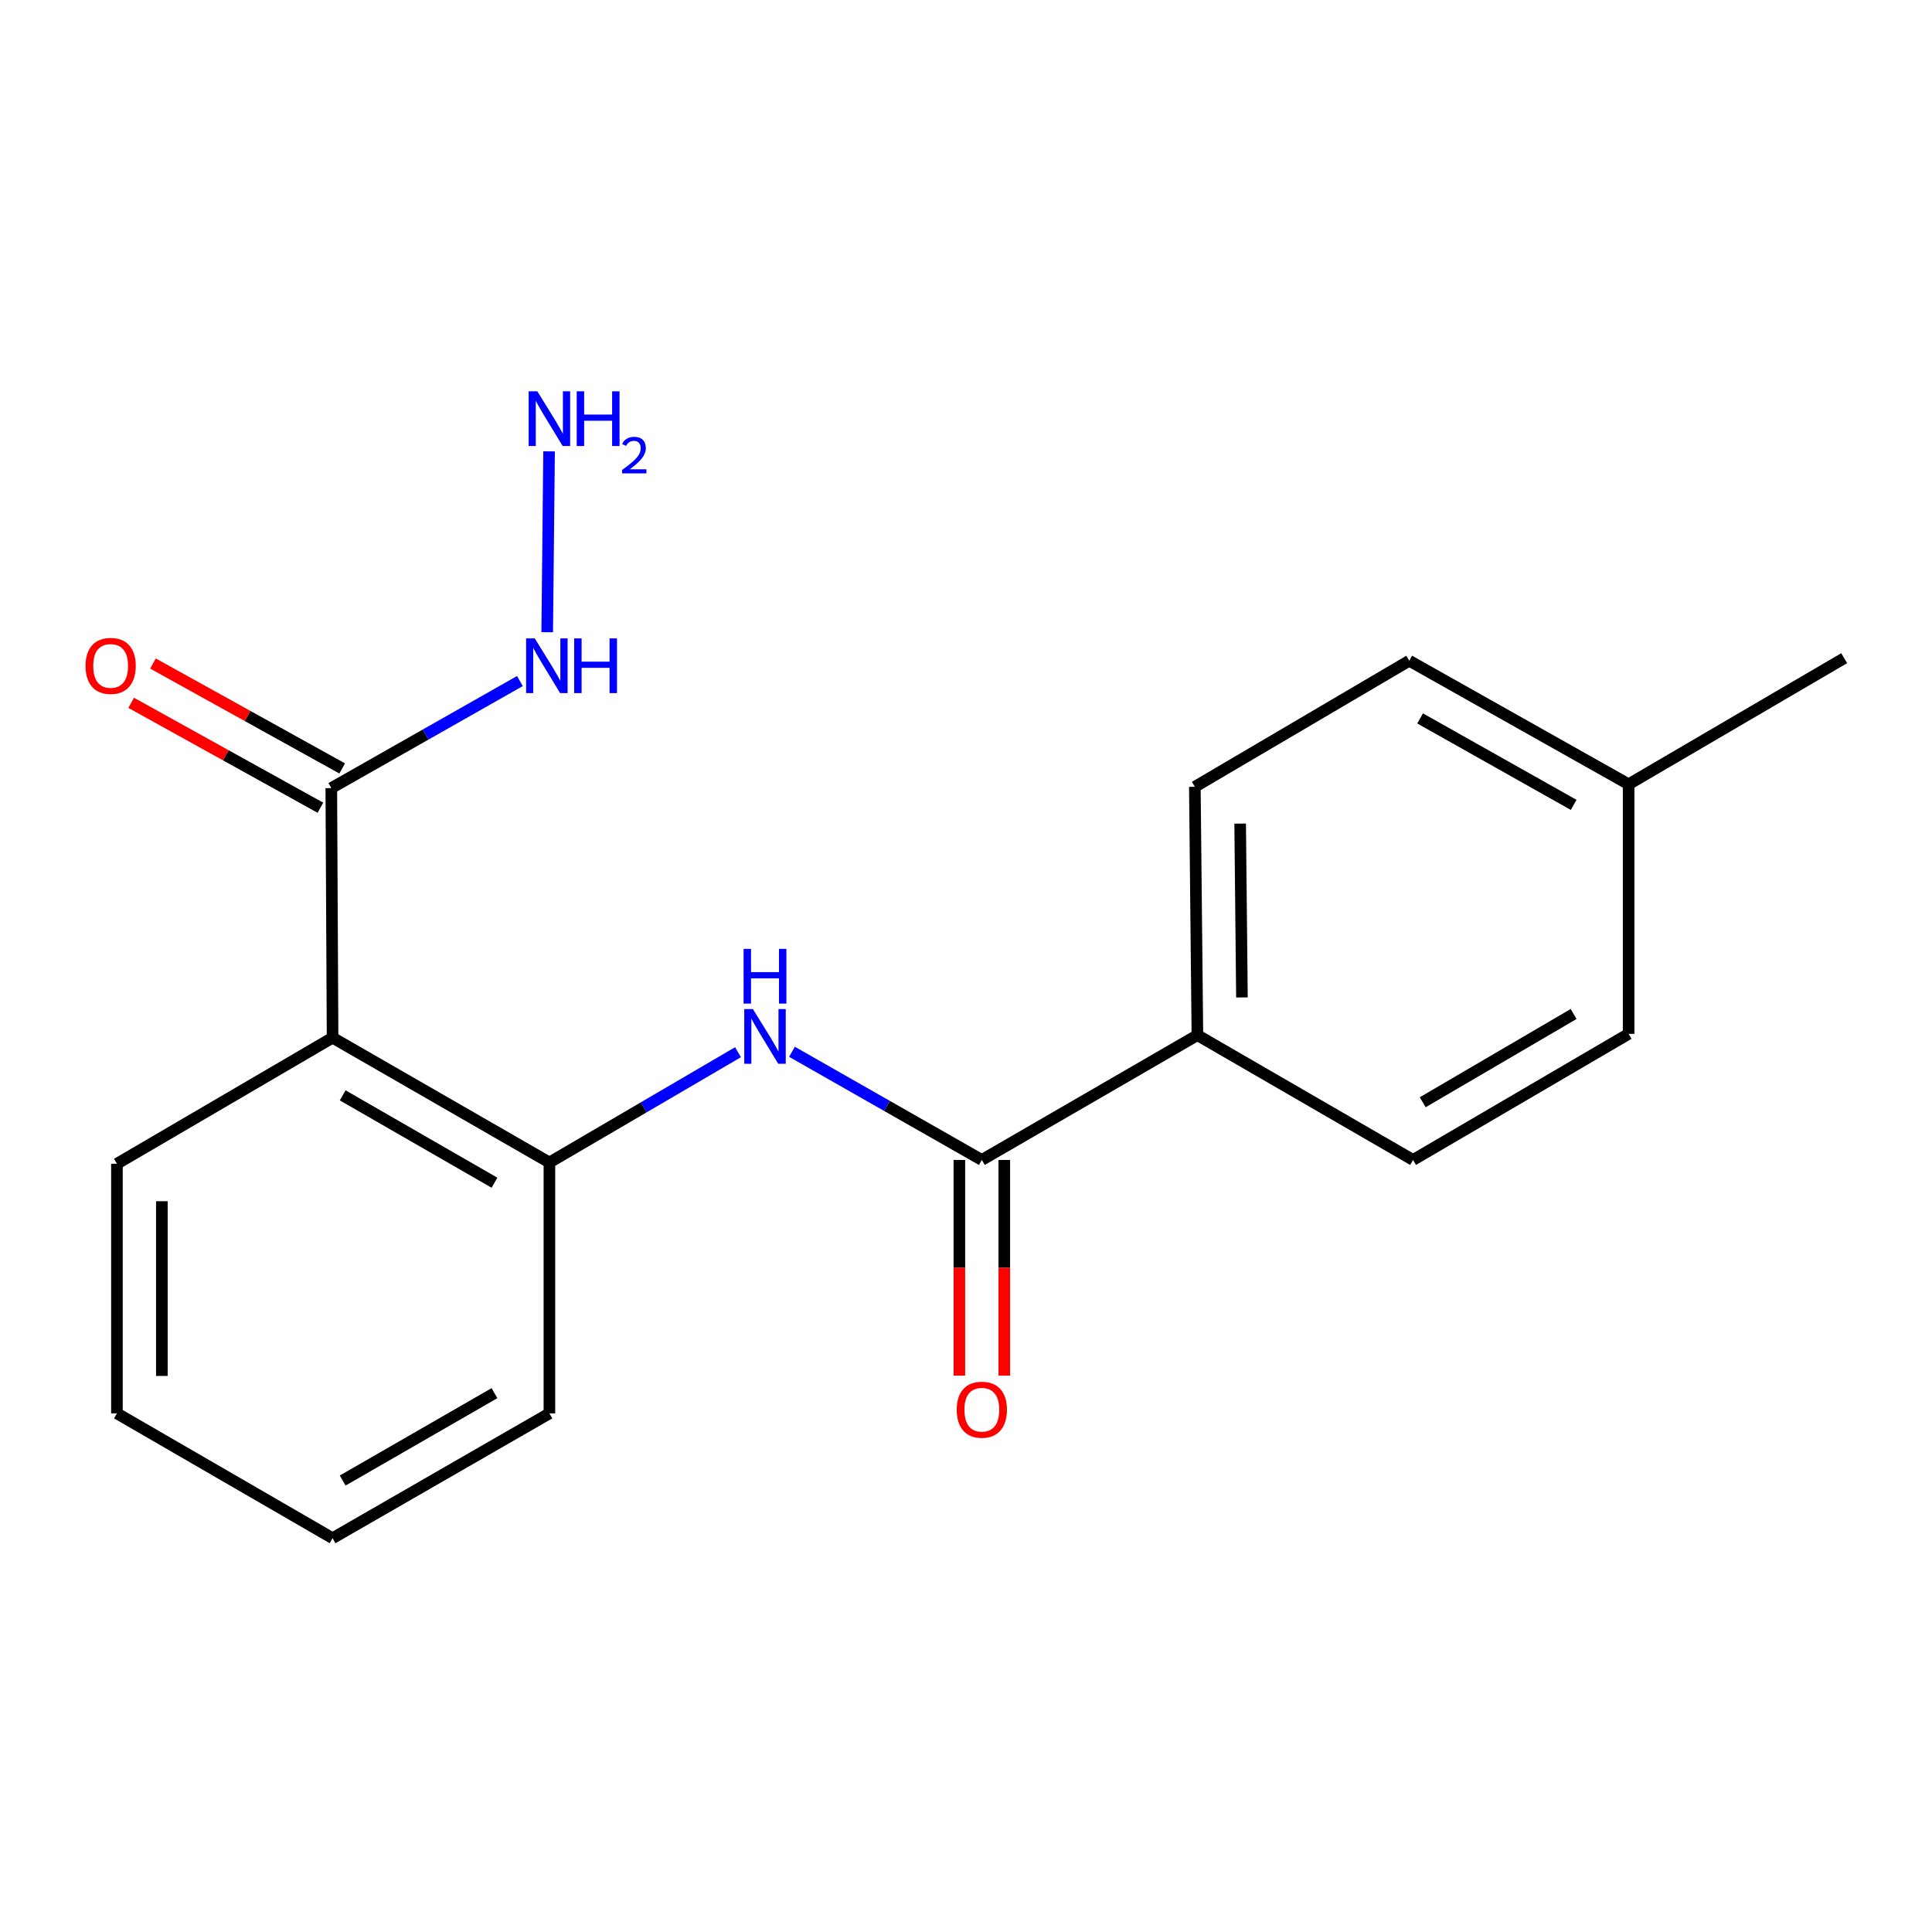 <?xml version='1.0' encoding='iso-8859-1'?>
<svg version='1.1' baseProfile='full'
              xmlns='http://www.w3.org/2000/svg'
                      xmlns:rdkit='http://www.rdkit.org/xml'
                      xmlns:xlink='http://www.w3.org/1999/xlink'
                  xml:space='preserve'
width='1000px' height='1000px' viewBox='0 0 1000 1000'>
<!-- END OF HEADER -->
<rect style='opacity:1.0;fill:#FFFFFF;stroke:none' width='1000' height='1000' x='0' y='0'> </rect>
<path class='bond-2' d='M 172.14,537.107 L 284.374,601.705' style='fill:none;fill-rule:evenodd;stroke:#000000;stroke-width:6px;stroke-linecap:butt;stroke-linejoin:miter;stroke-opacity:1' />
<path class='bond-2' d='M 177.374,566.952 L 255.938,612.171' style='fill:none;fill-rule:evenodd;stroke:#000000;stroke-width:6px;stroke-linecap:butt;stroke-linejoin:miter;stroke-opacity:1' />
<path class='bond-3' d='M 172.14,537.107 L 171.481,407.909' style='fill:none;fill-rule:evenodd;stroke:#000000;stroke-width:6px;stroke-linecap:butt;stroke-linejoin:miter;stroke-opacity:1' />
<path class='bond-14' d='M 172.14,537.107 L 60.526,602.364' style='fill:none;fill-rule:evenodd;stroke:#000000;stroke-width:6px;stroke-linecap:butt;stroke-linejoin:miter;stroke-opacity:1' />
<path class='bond-0' d='M 508.195,600.388 L 459.063,572.397' style='fill:none;fill-rule:evenodd;stroke:#000000;stroke-width:6px;stroke-linecap:butt;stroke-linejoin:miter;stroke-opacity:1' />
<path class='bond-0' d='M 459.063,572.397 L 409.93,544.406' style='fill:none;fill-rule:evenodd;stroke:#0000FF;stroke-width:6px;stroke-linecap:butt;stroke-linejoin:miter;stroke-opacity:1' />
<path class='bond-4' d='M 508.195,600.388 L 619.77,535.789' style='fill:none;fill-rule:evenodd;stroke:#000000;stroke-width:6px;stroke-linecap:butt;stroke-linejoin:miter;stroke-opacity:1' />
<path class='bond-5' d='M 496.567,600.388 L 496.567,656.211' style='fill:none;fill-rule:evenodd;stroke:#000000;stroke-width:6px;stroke-linecap:butt;stroke-linejoin:miter;stroke-opacity:1' />
<path class='bond-5' d='M 496.567,656.211 L 496.567,712.035' style='fill:none;fill-rule:evenodd;stroke:#FF0000;stroke-width:6px;stroke-linecap:butt;stroke-linejoin:miter;stroke-opacity:1' />
<path class='bond-5' d='M 519.823,600.388 L 519.823,656.211' style='fill:none;fill-rule:evenodd;stroke:#000000;stroke-width:6px;stroke-linecap:butt;stroke-linejoin:miter;stroke-opacity:1' />
<path class='bond-5' d='M 519.823,656.211 L 519.823,712.035' style='fill:none;fill-rule:evenodd;stroke:#FF0000;stroke-width:6px;stroke-linecap:butt;stroke-linejoin:miter;stroke-opacity:1' />
<path class='bond-1' d='M 381.99,544.619 L 333.182,573.162' style='fill:none;fill-rule:evenodd;stroke:#0000FF;stroke-width:6px;stroke-linecap:butt;stroke-linejoin:miter;stroke-opacity:1' />
<path class='bond-1' d='M 333.182,573.162 L 284.374,601.705' style='fill:none;fill-rule:evenodd;stroke:#000000;stroke-width:6px;stroke-linecap:butt;stroke-linejoin:miter;stroke-opacity:1' />
<path class='bond-15' d='M 284.374,601.705 L 284.374,731.561' style='fill:none;fill-rule:evenodd;stroke:#000000;stroke-width:6px;stroke-linecap:butt;stroke-linejoin:miter;stroke-opacity:1' />
<path class='bond-6' d='M 177.119,397.74 L 128.146,370.589' style='fill:none;fill-rule:evenodd;stroke:#000000;stroke-width:6px;stroke-linecap:butt;stroke-linejoin:miter;stroke-opacity:1' />
<path class='bond-6' d='M 128.146,370.589 L 79.174,343.438' style='fill:none;fill-rule:evenodd;stroke:#FF0000;stroke-width:6px;stroke-linecap:butt;stroke-linejoin:miter;stroke-opacity:1' />
<path class='bond-6' d='M 165.843,418.079 L 116.87,390.928' style='fill:none;fill-rule:evenodd;stroke:#000000;stroke-width:6px;stroke-linecap:butt;stroke-linejoin:miter;stroke-opacity:1' />
<path class='bond-6' d='M 116.87,390.928 L 67.897,363.777' style='fill:none;fill-rule:evenodd;stroke:#FF0000;stroke-width:6px;stroke-linecap:butt;stroke-linejoin:miter;stroke-opacity:1' />
<path class='bond-7' d='M 171.481,407.909 L 220.295,380.207' style='fill:none;fill-rule:evenodd;stroke:#000000;stroke-width:6px;stroke-linecap:butt;stroke-linejoin:miter;stroke-opacity:1' />
<path class='bond-7' d='M 220.295,380.207 L 269.109,352.505' style='fill:none;fill-rule:evenodd;stroke:#0000FF;stroke-width:6px;stroke-linecap:butt;stroke-linejoin:miter;stroke-opacity:1' />
<path class='bond-8' d='M 619.77,535.789 L 618.452,407.251' style='fill:none;fill-rule:evenodd;stroke:#000000;stroke-width:6px;stroke-linecap:butt;stroke-linejoin:miter;stroke-opacity:1' />
<path class='bond-8' d='M 642.826,516.27 L 641.904,426.293' style='fill:none;fill-rule:evenodd;stroke:#000000;stroke-width:6px;stroke-linecap:butt;stroke-linejoin:miter;stroke-opacity:1' />
<path class='bond-9' d='M 619.77,535.789 L 731.396,600.388' style='fill:none;fill-rule:evenodd;stroke:#000000;stroke-width:6px;stroke-linecap:butt;stroke-linejoin:miter;stroke-opacity:1' />
<path class='bond-10' d='M 283.235,327.232 L 284.199,233.621' style='fill:none;fill-rule:evenodd;stroke:#0000FF;stroke-width:6px;stroke-linecap:butt;stroke-linejoin:miter;stroke-opacity:1' />
<path class='bond-11' d='M 618.452,407.251 L 729.419,341.993' style='fill:none;fill-rule:evenodd;stroke:#000000;stroke-width:6px;stroke-linecap:butt;stroke-linejoin:miter;stroke-opacity:1' />
<path class='bond-12' d='M 731.396,600.388 L 842.971,535.13' style='fill:none;fill-rule:evenodd;stroke:#000000;stroke-width:6px;stroke-linecap:butt;stroke-linejoin:miter;stroke-opacity:1' />
<path class='bond-12' d='M 736.391,570.525 L 814.494,524.845' style='fill:none;fill-rule:evenodd;stroke:#000000;stroke-width:6px;stroke-linecap:butt;stroke-linejoin:miter;stroke-opacity:1' />
<path class='bond-13' d='M 729.419,341.993 L 842.971,405.933' style='fill:none;fill-rule:evenodd;stroke:#000000;stroke-width:6px;stroke-linecap:butt;stroke-linejoin:miter;stroke-opacity:1' />
<path class='bond-13' d='M 735.042,371.848 L 814.528,416.606' style='fill:none;fill-rule:evenodd;stroke:#000000;stroke-width:6px;stroke-linecap:butt;stroke-linejoin:miter;stroke-opacity:1' />
<path class='bond-20' d='M 842.971,535.13 L 842.971,405.933' style='fill:none;fill-rule:evenodd;stroke:#000000;stroke-width:6px;stroke-linecap:butt;stroke-linejoin:miter;stroke-opacity:1' />
<path class='bond-16' d='M 842.971,405.933 L 954.545,340.675' style='fill:none;fill-rule:evenodd;stroke:#000000;stroke-width:6px;stroke-linecap:butt;stroke-linejoin:miter;stroke-opacity:1' />
<path class='bond-17' d='M 60.526,602.364 L 60.526,731.561' style='fill:none;fill-rule:evenodd;stroke:#000000;stroke-width:6px;stroke-linecap:butt;stroke-linejoin:miter;stroke-opacity:1' />
<path class='bond-17' d='M 83.782,621.744 L 83.782,712.182' style='fill:none;fill-rule:evenodd;stroke:#000000;stroke-width:6px;stroke-linecap:butt;stroke-linejoin:miter;stroke-opacity:1' />
<path class='bond-19' d='M 284.374,731.561 L 172.14,796.173' style='fill:none;fill-rule:evenodd;stroke:#000000;stroke-width:6px;stroke-linecap:butt;stroke-linejoin:miter;stroke-opacity:1' />
<path class='bond-19' d='M 255.936,721.099 L 177.372,766.327' style='fill:none;fill-rule:evenodd;stroke:#000000;stroke-width:6px;stroke-linecap:butt;stroke-linejoin:miter;stroke-opacity:1' />
<path class='bond-18' d='M 60.526,731.561 L 172.14,796.173' style='fill:none;fill-rule:evenodd;stroke:#000000;stroke-width:6px;stroke-linecap:butt;stroke-linejoin:miter;stroke-opacity:1' />
<path  class='atom-2' d='M 389.701 522.288
L 398.981 537.288
Q 399.901 538.768, 401.381 541.448
Q 402.861 544.128, 402.941 544.288
L 402.941 522.288
L 406.701 522.288
L 406.701 550.608
L 402.821 550.608
L 392.861 534.208
Q 391.701 532.288, 390.461 530.088
Q 389.261 527.888, 388.901 527.208
L 388.901 550.608
L 385.221 550.608
L 385.221 522.288
L 389.701 522.288
' fill='#0000FF'/>
<path  class='atom-2' d='M 384.881 491.136
L 388.721 491.136
L 388.721 503.176
L 403.201 503.176
L 403.201 491.136
L 407.041 491.136
L 407.041 519.456
L 403.201 519.456
L 403.201 506.376
L 388.721 506.376
L 388.721 519.456
L 384.881 519.456
L 384.881 491.136
' fill='#0000FF'/>
<path  class='atom-6' d='M 495.195 729.665
Q 495.195 722.865, 498.555 719.065
Q 501.915 715.265, 508.195 715.265
Q 514.475 715.265, 517.835 719.065
Q 521.195 722.865, 521.195 729.665
Q 521.195 736.545, 517.795 740.465
Q 514.395 744.345, 508.195 744.345
Q 501.955 744.345, 498.555 740.465
Q 495.195 736.585, 495.195 729.665
M 508.195 741.145
Q 512.515 741.145, 514.835 738.265
Q 517.195 735.345, 517.195 729.665
Q 517.195 724.105, 514.835 721.305
Q 512.515 718.465, 508.195 718.465
Q 503.875 718.465, 501.515 721.265
Q 499.195 724.065, 499.195 729.665
Q 499.195 735.385, 501.515 738.265
Q 503.875 741.145, 508.195 741.145
' fill='#FF0000'/>
<path  class='atom-7' d='M 44.271 344.67
Q 44.271 337.87, 47.631 334.07
Q 50.991 330.27, 57.271 330.27
Q 63.551 330.27, 66.911 334.07
Q 70.271 337.87, 70.271 344.67
Q 70.271 351.55, 66.871 355.47
Q 63.471 359.35, 57.271 359.35
Q 51.031 359.35, 47.631 355.47
Q 44.271 351.59, 44.271 344.67
M 57.271 356.15
Q 61.591 356.15, 63.911 353.27
Q 66.271 350.35, 66.271 344.67
Q 66.271 339.11, 63.911 336.31
Q 61.591 333.47, 57.271 333.47
Q 52.951 333.47, 50.591 336.27
Q 48.271 339.07, 48.271 344.67
Q 48.271 350.39, 50.591 353.27
Q 52.951 356.15, 57.271 356.15
' fill='#FF0000'/>
<path  class='atom-8' d='M 276.796 330.43
L 286.076 345.43
Q 286.996 346.91, 288.476 349.59
Q 289.956 352.27, 290.036 352.43
L 290.036 330.43
L 293.796 330.43
L 293.796 358.75
L 289.916 358.75
L 279.956 342.35
Q 278.796 340.43, 277.556 338.23
Q 276.356 336.03, 275.996 335.35
L 275.996 358.75
L 272.316 358.75
L 272.316 330.43
L 276.796 330.43
' fill='#0000FF'/>
<path  class='atom-8' d='M 297.196 330.43
L 301.036 330.43
L 301.036 342.47
L 315.516 342.47
L 315.516 330.43
L 319.356 330.43
L 319.356 358.75
L 315.516 358.75
L 315.516 345.67
L 301.036 345.67
L 301.036 358.75
L 297.196 358.75
L 297.196 330.43
' fill='#0000FF'/>
<path  class='atom-11' d='M 278.114 202.538
L 287.394 217.538
Q 288.314 219.018, 289.794 221.698
Q 291.274 224.378, 291.354 224.538
L 291.354 202.538
L 295.114 202.538
L 295.114 230.858
L 291.234 230.858
L 281.274 214.458
Q 280.114 212.538, 278.874 210.338
Q 277.674 208.138, 277.314 207.458
L 277.314 230.858
L 273.634 230.858
L 273.634 202.538
L 278.114 202.538
' fill='#0000FF'/>
<path  class='atom-11' d='M 298.514 202.538
L 302.354 202.538
L 302.354 214.578
L 316.834 214.578
L 316.834 202.538
L 320.674 202.538
L 320.674 230.858
L 316.834 230.858
L 316.834 217.778
L 302.354 217.778
L 302.354 230.858
L 298.514 230.858
L 298.514 202.538
' fill='#0000FF'/>
<path  class='atom-11' d='M 322.046 229.864
Q 322.733 228.095, 324.37 227.118
Q 326.006 226.115, 328.277 226.115
Q 331.102 226.115, 332.686 227.646
Q 334.27 229.178, 334.27 231.897
Q 334.27 234.669, 332.21 237.256
Q 330.178 239.843, 325.954 242.906
L 334.586 242.906
L 334.586 245.018
L 321.994 245.018
L 321.994 243.249
Q 325.478 240.767, 327.538 238.919
Q 329.623 237.071, 330.626 235.408
Q 331.63 233.745, 331.63 232.029
Q 331.63 230.234, 330.732 229.23
Q 329.834 228.227, 328.277 228.227
Q 326.772 228.227, 325.769 228.834
Q 324.766 229.442, 324.053 230.788
L 322.046 229.864
' fill='#0000FF'/>
</svg>
